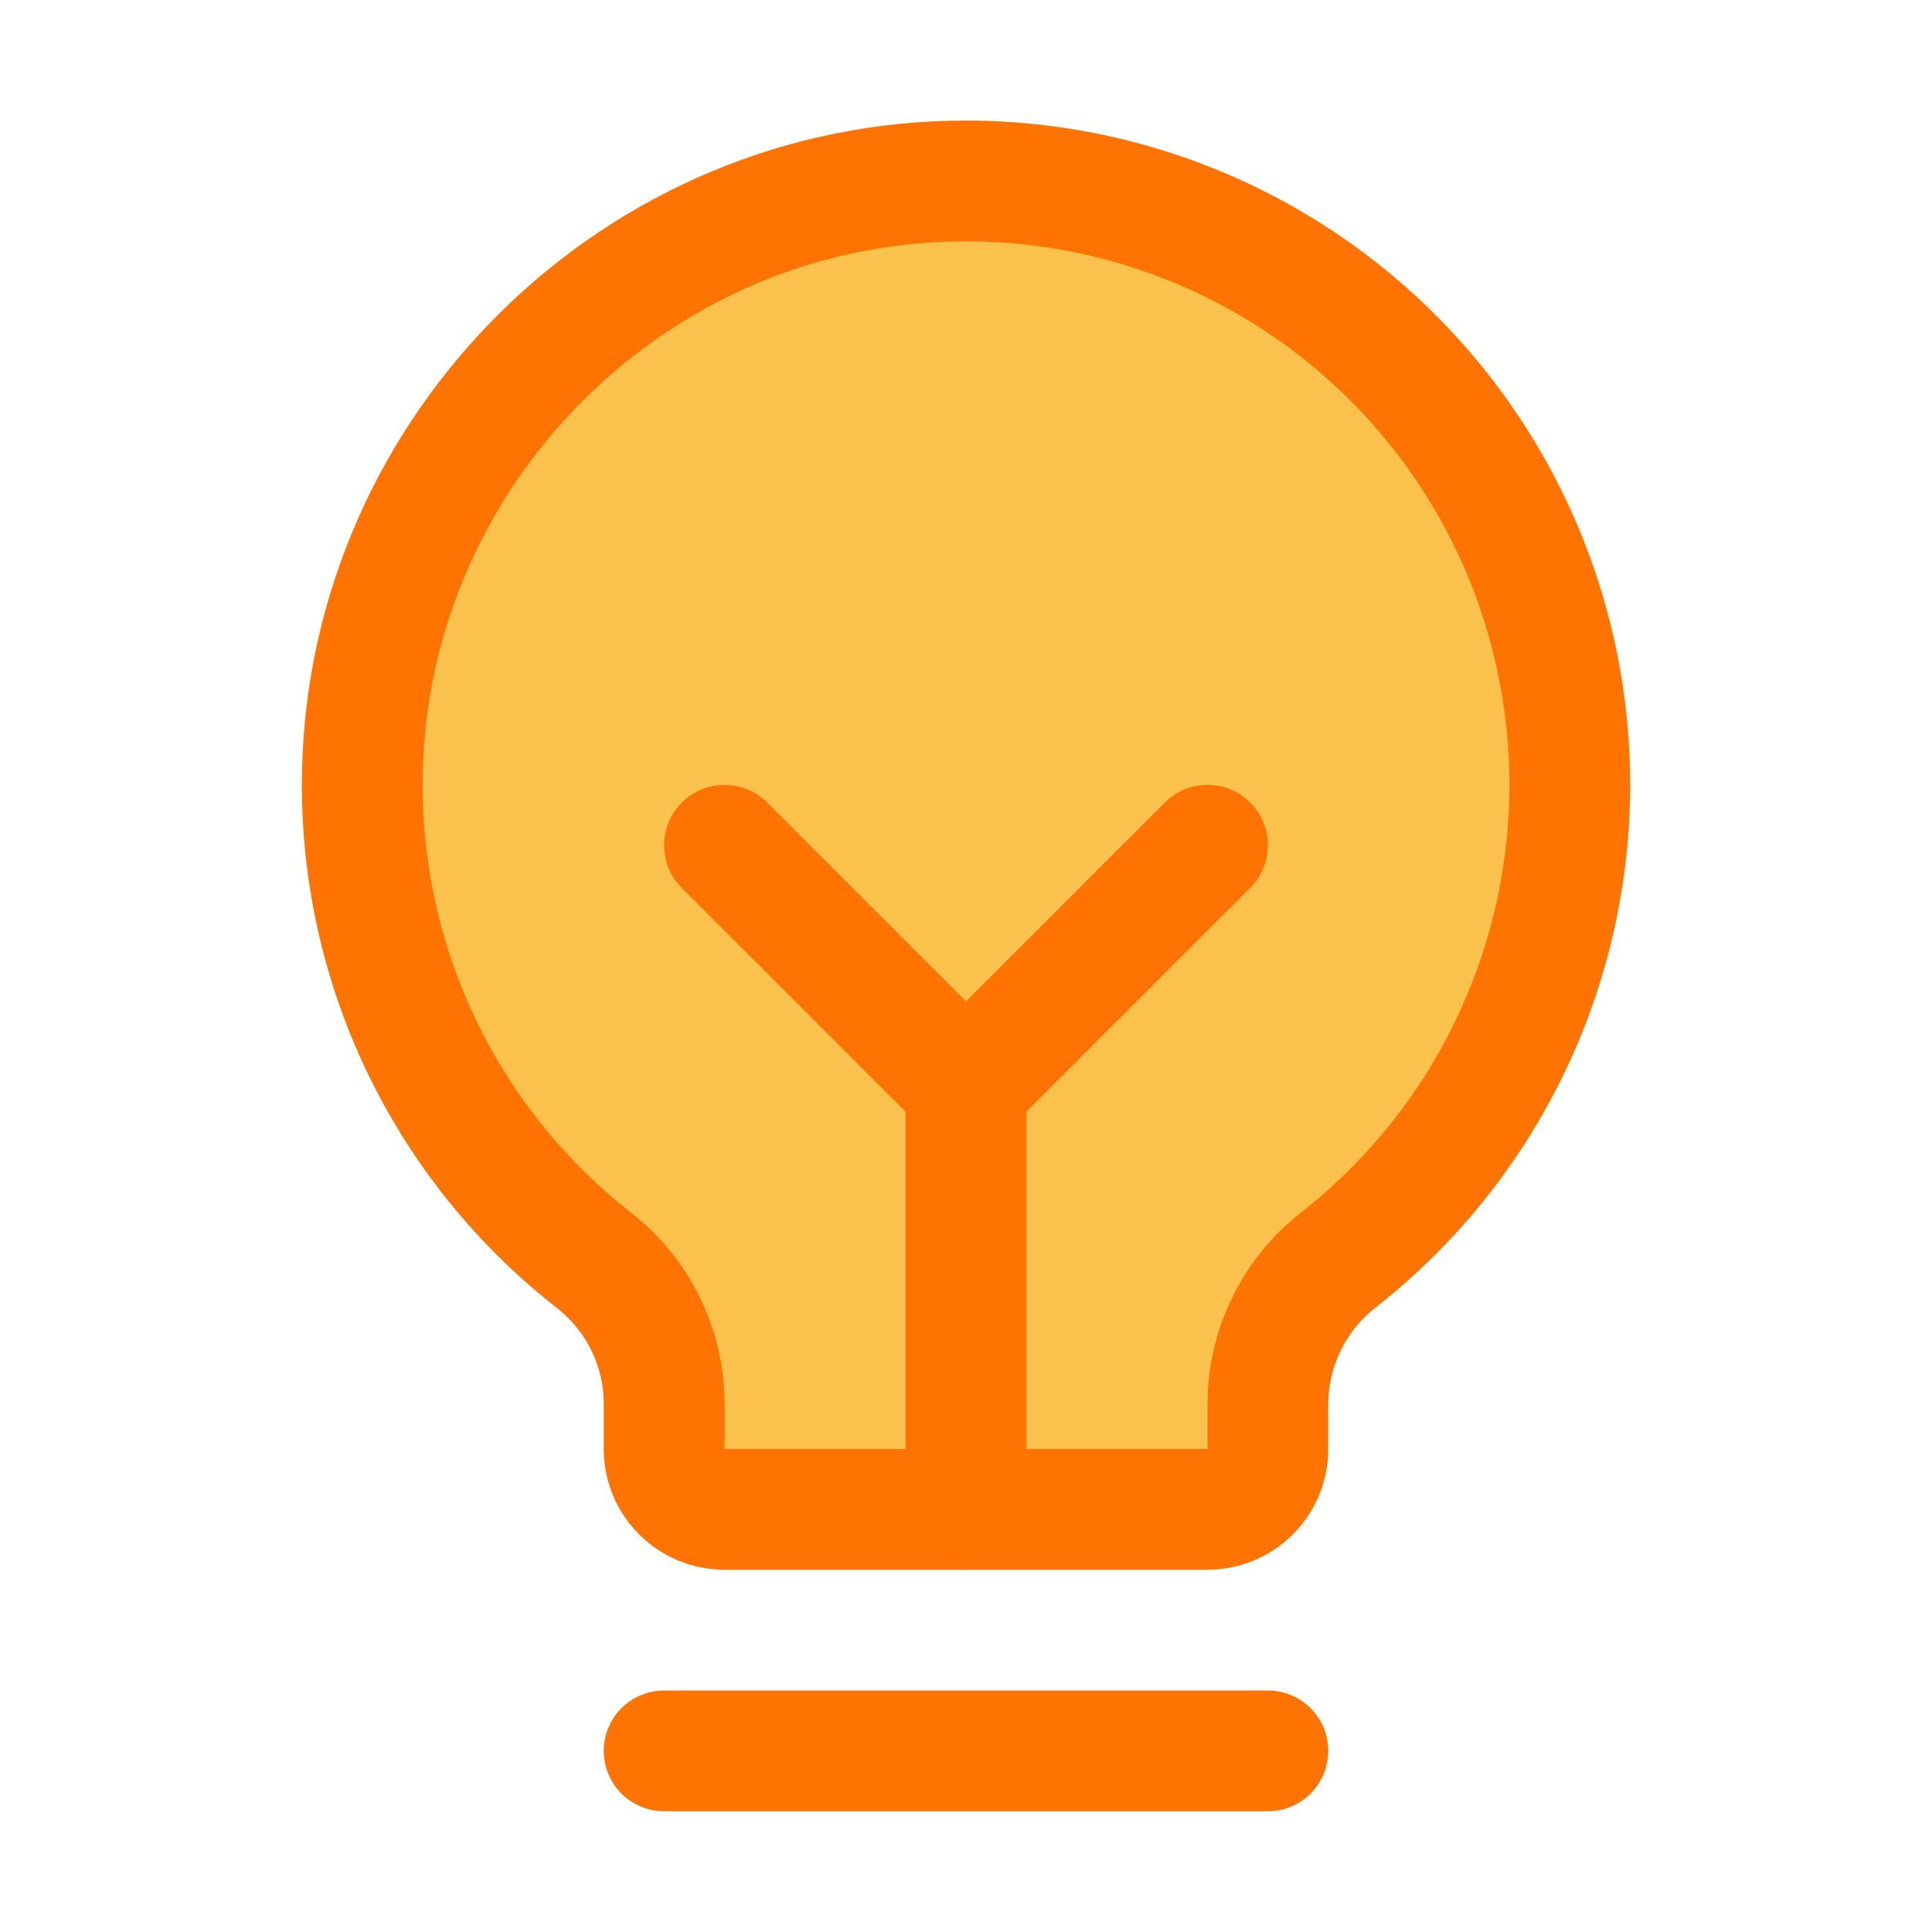 <svg xmlns="http://www.w3.org/2000/svg" width="32" height="32" viewBox="0 0 32 32" fill="none">
  <g clip-path="url(#clip0_2280_1479)">
    <path d="M9.838 20.875C8.649 19.946 7.686 18.76 7.021 17.406C6.357 16.052 6.008 14.565 6 13.056C5.97 7.636 10.34 3.125 15.759 3C17.859 2.949 19.922 3.561 21.654 4.748C23.387 5.936 24.702 7.639 25.412 9.616C26.122 11.593 26.192 13.743 25.611 15.762C25.03 17.781 23.829 19.565 22.176 20.863C21.812 21.145 21.517 21.507 21.313 21.921C21.109 22.334 21.002 22.789 21 23.25V24C21 24.265 20.895 24.52 20.707 24.707C20.52 24.895 20.265 25 20 25H12C11.735 25 11.481 24.895 11.293 24.707C11.105 24.52 11 24.265 11 24V23.25C11 22.792 10.895 22.34 10.693 21.928C10.492 21.517 10.199 21.157 9.838 20.875Z" fill="#FAC14C" stroke="#FF7302" stroke-width="2" stroke-linecap="round" stroke-linejoin="round"/>
    <path d="M11 29H21" stroke="#FF7302" stroke-width="2" stroke-linecap="round" stroke-linejoin="round"/>
    <path d="M16 25V18" stroke="#FF7302" stroke-width="2" stroke-linecap="round" stroke-linejoin="round"/>
    <path d="M12 14L16 18L20 14" stroke="#FF7302" stroke-width="2" stroke-linecap="round" stroke-linejoin="round"/>
  </g>
  <defs>
    <clipPath id="clip0_2280_1479">
      <rect width="32" height="32" fill="white"/>
    </clipPath>
  </defs>
</svg>